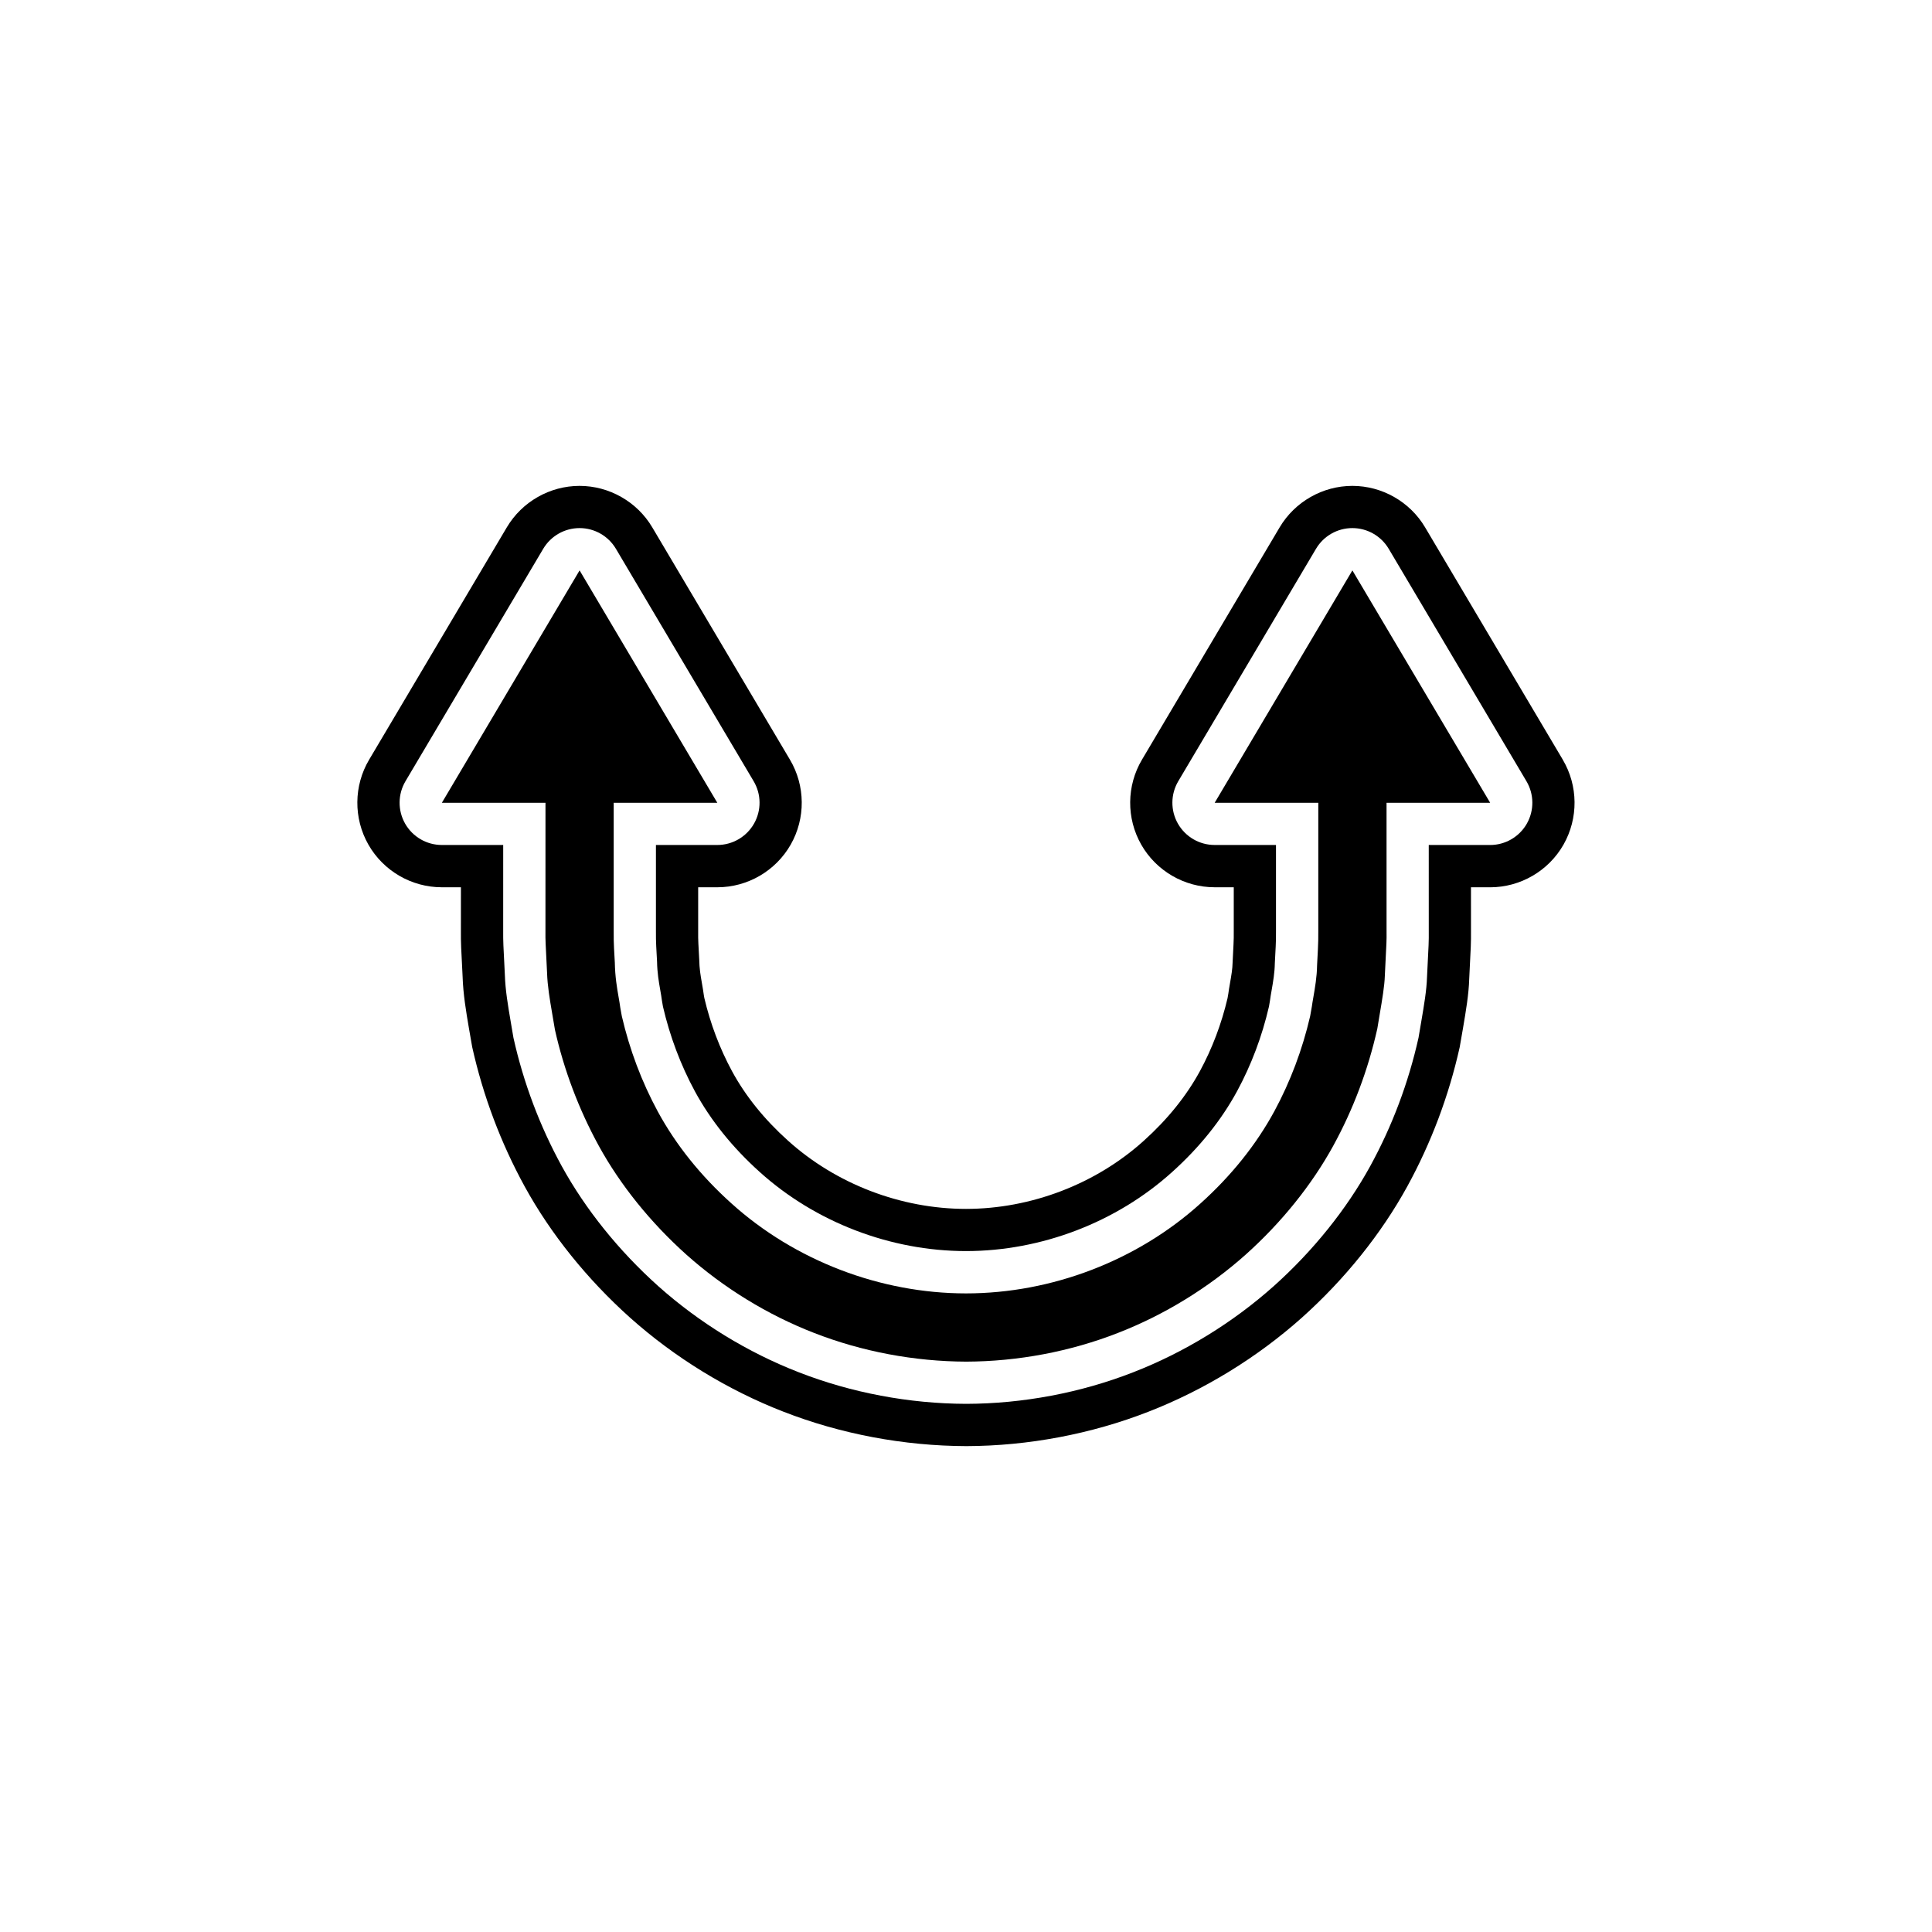 <?xml version="1.0" encoding="UTF-8"?>
<!-- Uploaded to: ICON Repo, www.iconrepo.com, Generator: ICON Repo Mixer Tools -->
<svg fill="#000000" width="800px" height="800px" version="1.1" viewBox="144 144 512 512" xmlns="http://www.w3.org/2000/svg">
 <g>
  <path d="m465.9 356.75h27.461v33.914c0.008 1.68-0.012 3.453-0.102 4.898l-0.223 4.309c-0.043 3.008-0.547 5.898-1.031 8.691-0.125 0.715-0.25 1.414-0.34 2.125l-0.457 2.59c-2.059 8.887-5.254 17.375-9.5 25.227-4.828 8.883-11.426 17.109-19.621 24.473-16.734 15.105-39.367 23.781-62.078 23.789-22.727-0.004-45.383-8.699-62.176-23.855-8.133-7.305-14.699-15.496-19.504-24.328-4.277-7.906-7.484-16.414-9.543-25.305l-0.387-2.144c-0.164-1.18-0.293-1.918-0.461-2.875-0.422-2.418-0.934-5.371-1.004-9.18l-0.207-3.731c-0.078-1.195-0.102-2.981-0.09-4.793v-33.805h27.461l-36.5-61.59-36.5 61.59h27.461l-0.008 34.301c-0.004 0.902-0.012 1.789 0.047 3.019l0.383 7.812c0.109 3.398 0.695 6.859 1.379 10.863 0.004 0.031 0.598 3.562 0.711 4.184 2.367 10.574 6.301 21.027 11.621 30.742 5.684 10.355 13.723 20.332 23.242 28.852 9.852 8.793 21.535 15.953 33.773 20.703 12.66 4.949 26.605 7.578 40.359 7.621 13.66-0.039 27.547-2.664 40.148-7.586 12.305-4.773 24.02-11.957 33.91-20.781 9.48-8.488 17.512-18.465 23.207-28.844 5.301-9.676 9.23-20.121 11.676-31.043 0.043-0.281 0.629-3.793 0.629-3.793 0.664-3.914 1.277-7.531 1.359-10.172l0.422-8.68c0.051-1.117 0.043-2.004 0.035-3.016l-0.004-34.188h27.461l-36.512-61.586z"/>
  <path d="m558.16 345.33-36.504-61.594c-4.012-6.769-11.395-10.973-19.262-10.973-7.871 0-15.25 4.207-19.266 10.977l-36.5 61.59c-4.09 6.902-4.164 15.523-0.188 22.504 3.977 6.973 11.43 11.301 19.453 11.301h5.066v11.586c0.008 1.207 0.004 2.434-0.066 3.555l-0.242 4.828c-0.027 1.652-0.332 3.398-0.711 5.586-0.18 1.016-0.352 2.043-0.422 2.648l-0.203 1.184c-1.605 6.824-4.066 13.32-7.305 19.305-3.594 6.613-8.605 12.836-14.914 18.504-12.695 11.457-29.863 18.031-47.094 18.039-17.25-0.004-34.441-6.594-47.195-18.102-6.25-5.613-11.23-11.797-14.797-18.359-3.273-6.051-5.75-12.586-7.356-19.434l-0.121-0.68c-0.137-1.035-0.312-2.09-0.547-3.414-0.352-2.027-0.633-3.633-0.684-6.113l-0.227-4.242c-0.059-0.898-0.059-2.113-0.051-3.414v-11.473h5.066c8.023 0 15.477-4.328 19.457-11.312 3.969-6.973 3.894-15.594-0.195-22.496l-36.504-61.594c-4.012-6.769-11.395-10.973-19.262-10.973-7.871 0-15.25 4.207-19.266 10.977l-36.5 61.59c-4.09 6.902-4.164 15.523-0.188 22.504 3.977 6.973 11.43 11.301 19.453 11.301h5.066l-0.004 11.848c-0.004 1.18-0.012 2.41 0.07 4.148l0.379 7.648c0.148 4.731 0.926 9.293 1.672 13.688 0 0 0.828 4.84 0.871 5.008 2.894 12.961 7.574 25.395 13.914 36.965 6.894 12.559 16.555 24.578 27.949 34.777 11.844 10.574 25.883 19.176 40.57 24.875 15.188 5.93 31.926 9.094 48.547 9.145 16.398-0.051 33.078-3.203 48.207-9.109 14.75-5.727 28.824-14.352 40.707-24.953 11.359-10.172 21.012-22.191 27.918-34.77 6.316-11.527 10.992-23.949 13.879-36.863 0.055-0.23 0.879-5.055 0.883-5.078 0.785-4.617 1.523-8.98 1.641-12.961l0.414-8.496c0.07-1.594 0.066-2.816 0.059-4.144l-0.004-11.719h5.066c8.023 0 15.477-4.328 19.453-11.301l0.004-0.008c3.973-6.984 3.898-15.605-0.191-22.504zm-9.535 16.953c-1.992 3.492-5.703 5.652-9.727 5.652h-16.262l0.004 22.914c0.008 1.207 0.012 2.262-0.051 3.637l-0.414 8.465c-0.102 3.434-0.785 7.441-1.508 11.684 0 0-0.699 4.191-0.746 4.391-2.672 11.938-6.969 23.371-12.785 33.988-6.305 11.48-15.145 22.477-25.566 31.812-10.883 9.711-23.773 17.609-37.289 22.855-13.867 5.414-29.152 8.309-44.191 8.352h-0.031-0.031c-15.113-0.047-30.453-2.941-44.371-8.379-13.473-5.227-26.34-13.113-37.191-22.797-10.453-9.359-19.301-20.359-25.594-31.816-5.828-10.637-10.133-22.078-12.801-34.016-0.047-0.203-0.75-4.414-0.75-4.414-0.715-4.219-1.398-8.227-1.523-12.195l-0.387-7.844c-0.066-1.469-0.062-2.527-0.059-3.539l0.004-23.102h-16.262c-4.023 0-7.734-2.16-9.727-5.652-1.988-3.496-1.953-7.789 0.094-11.25l36.5-61.59c2.016-3.402 5.676-5.488 9.633-5.488 3.957 0 7.613 2.086 9.633 5.488l36.5 61.59c2.051 3.461 2.086 7.754 0.094 11.25-1.992 3.492-5.703 5.652-9.727 5.652h-16.262v22.668c-0.008 1.527 0.004 3.027 0.074 4.133l0.223 4.125c0.055 2.953 0.449 5.231 0.832 7.434 0.203 1.156 0.359 2.055 0.473 2.938l0.258 1.512c1.832 7.906 4.68 15.469 8.473 22.484 4.184 7.695 9.965 14.891 17.164 21.359 14.77 13.328 34.688 20.965 54.672 20.969 19.973-0.004 39.875-7.633 54.598-20.922 7.25-6.512 13.047-13.727 17.254-21.469 3.769-6.969 6.613-14.516 8.441-22.426l0.258-1.512c0.113-0.879 0.262-1.742 0.414-2.594 0.441-2.543 0.84-4.824 0.879-7.352l0.23-4.43c0.078-1.223 0.086-2.723 0.078-4.199v-22.719h-16.262c-4.023 0-7.734-2.16-9.727-5.652-1.988-3.496-1.953-7.789 0.094-11.25l36.5-61.59c2.016-3.402 5.676-5.488 9.633-5.488s7.613 2.086 9.633 5.488l36.5 61.59c2.055 3.465 2.09 7.758 0.102 11.254z"/>
 </g>
</svg>